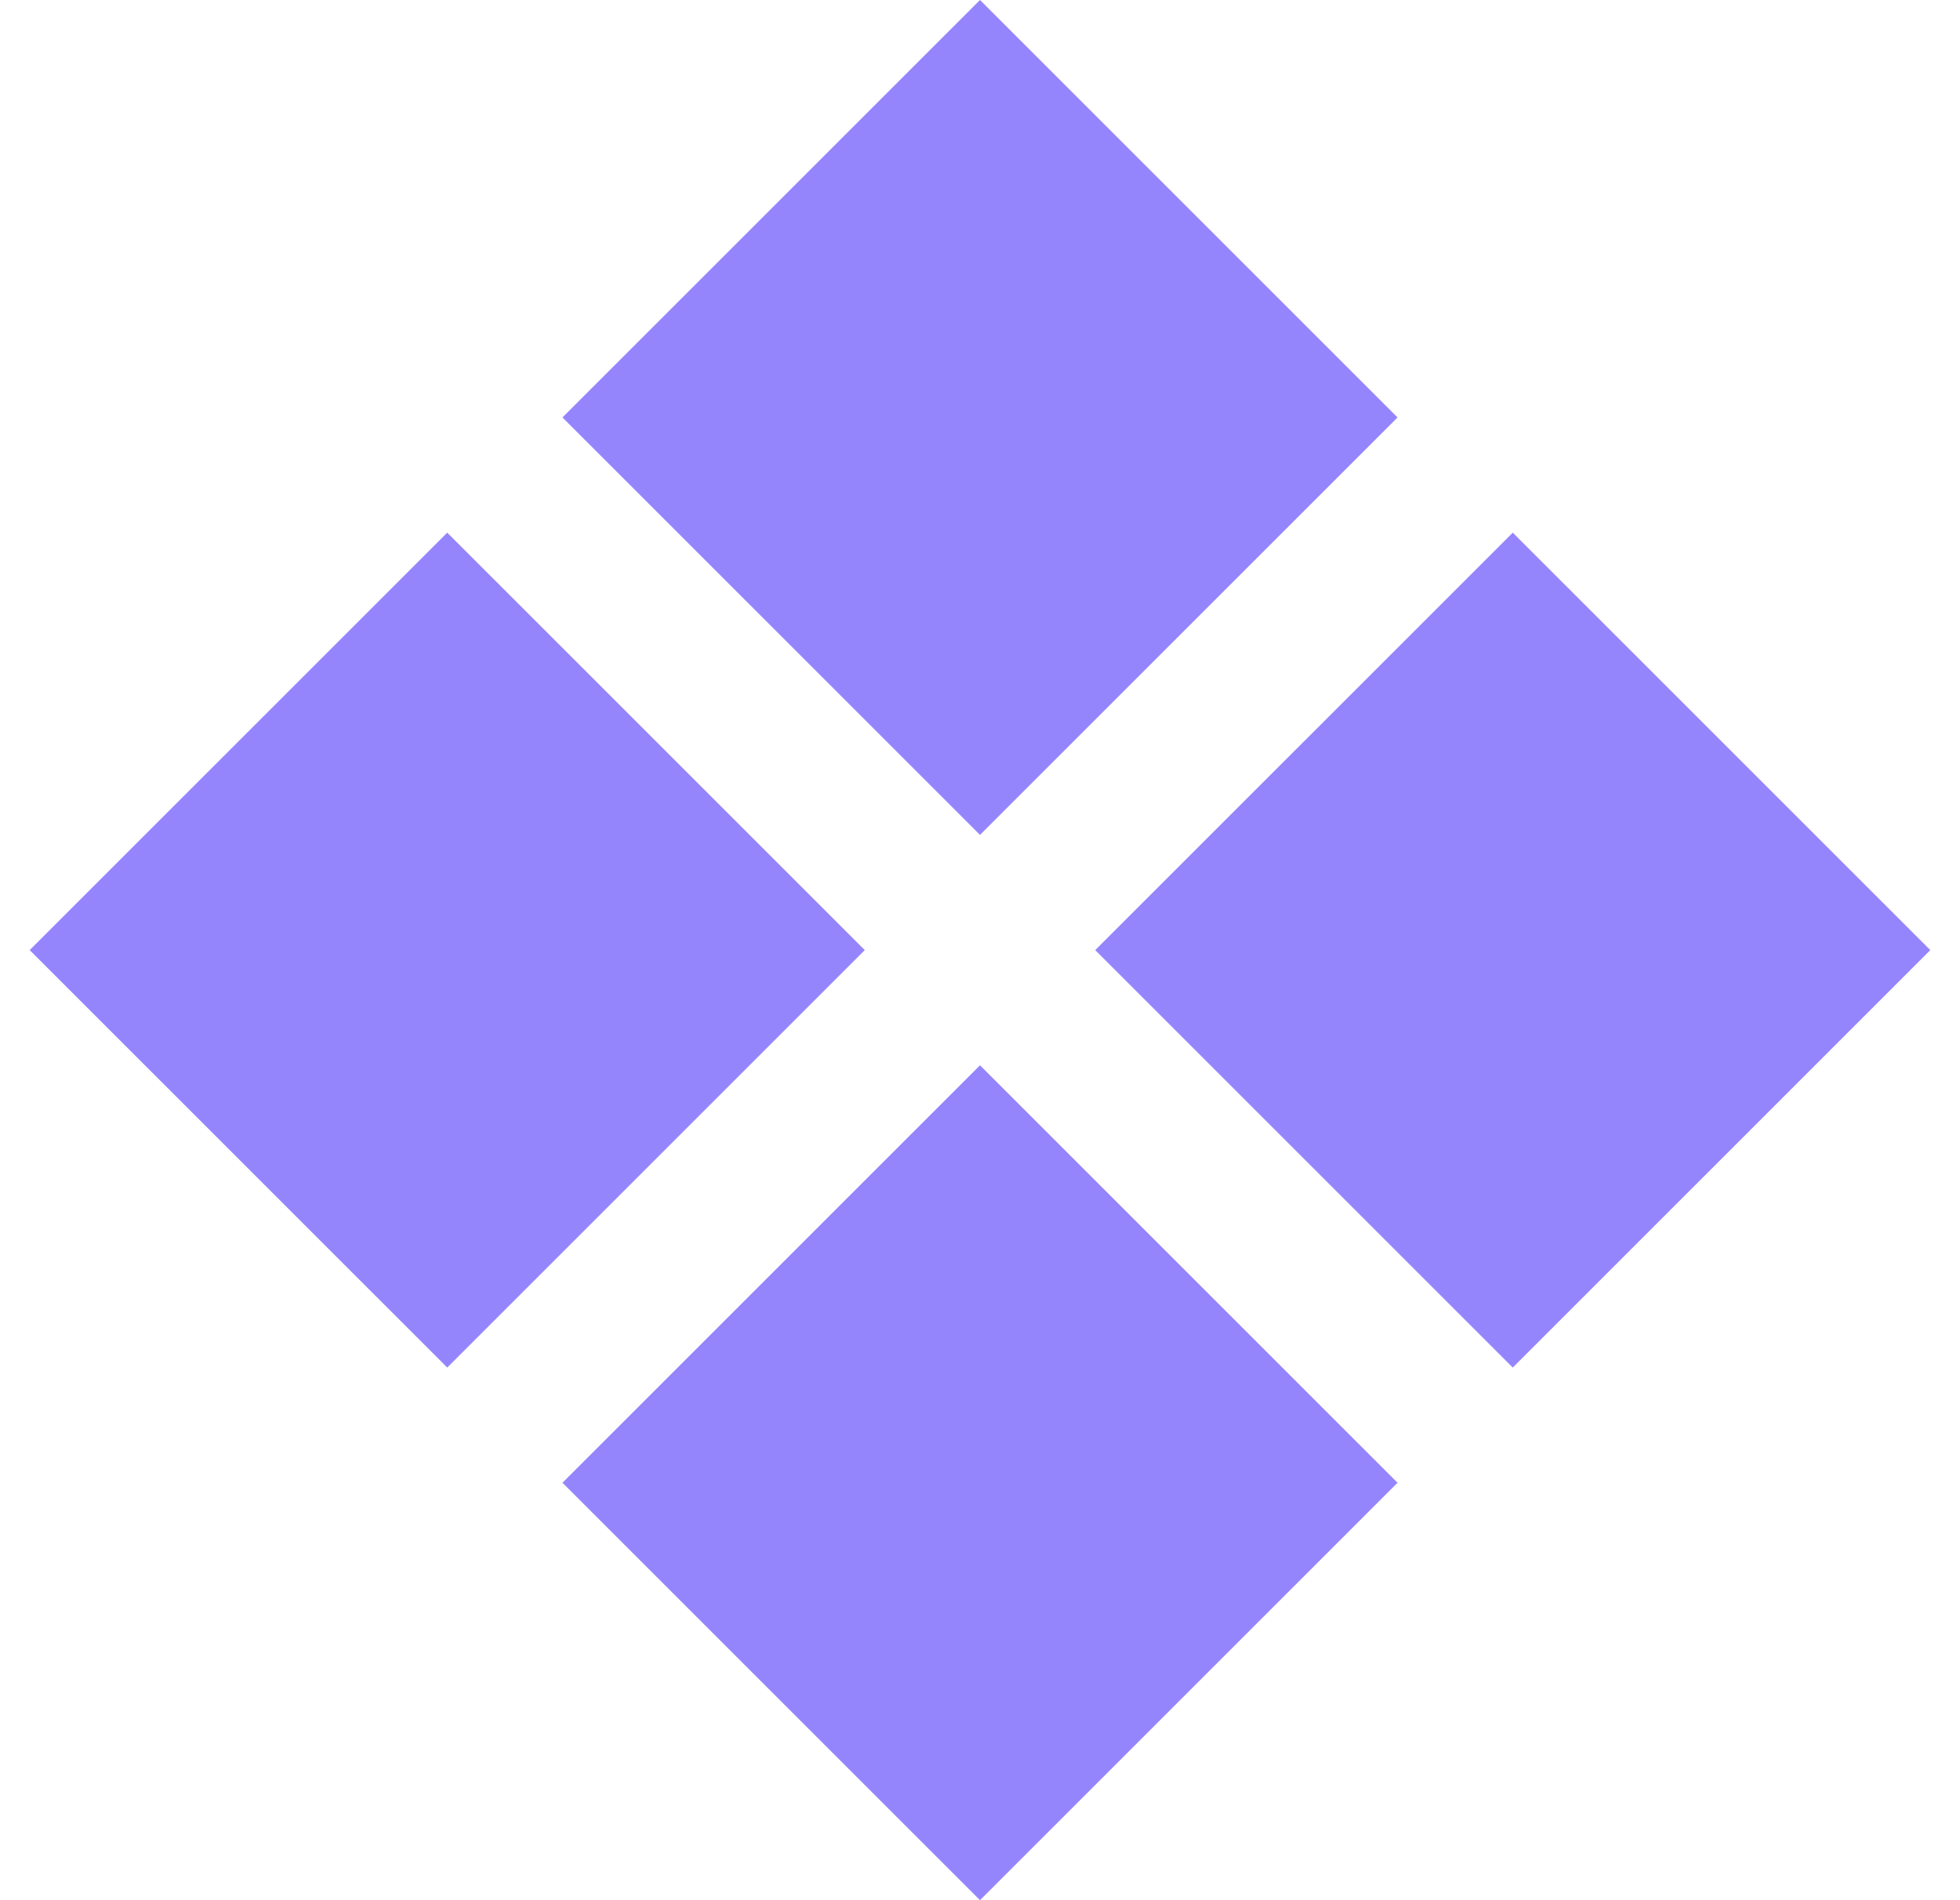<?xml version="1.0" encoding="UTF-8"?> <svg xmlns="http://www.w3.org/2000/svg" width="33" height="32" viewBox="0 0 33 32" fill="none"><g clip-path="url(#clip0_137_256)"><path d="M25.47 23.03L18.44 16L25.47 8.97L32.5 16L25.47 23.03ZM7.53 23.03L0.5 16L7.53 8.97L14.56 16L7.53 23.03ZM16.5 32L9.47 24.97L16.5 17.94L23.53 24.97L16.5 32ZM16.5 14.06L9.47 7.03L16.5 0L23.53 7.03L16.5 14.06Z" fill="#9585FD"></path></g><defs><clipPath id="clip0_137_256"><rect width="32" height="32" fill="white" transform="translate(0.5)"></rect></clipPath></defs></svg> 